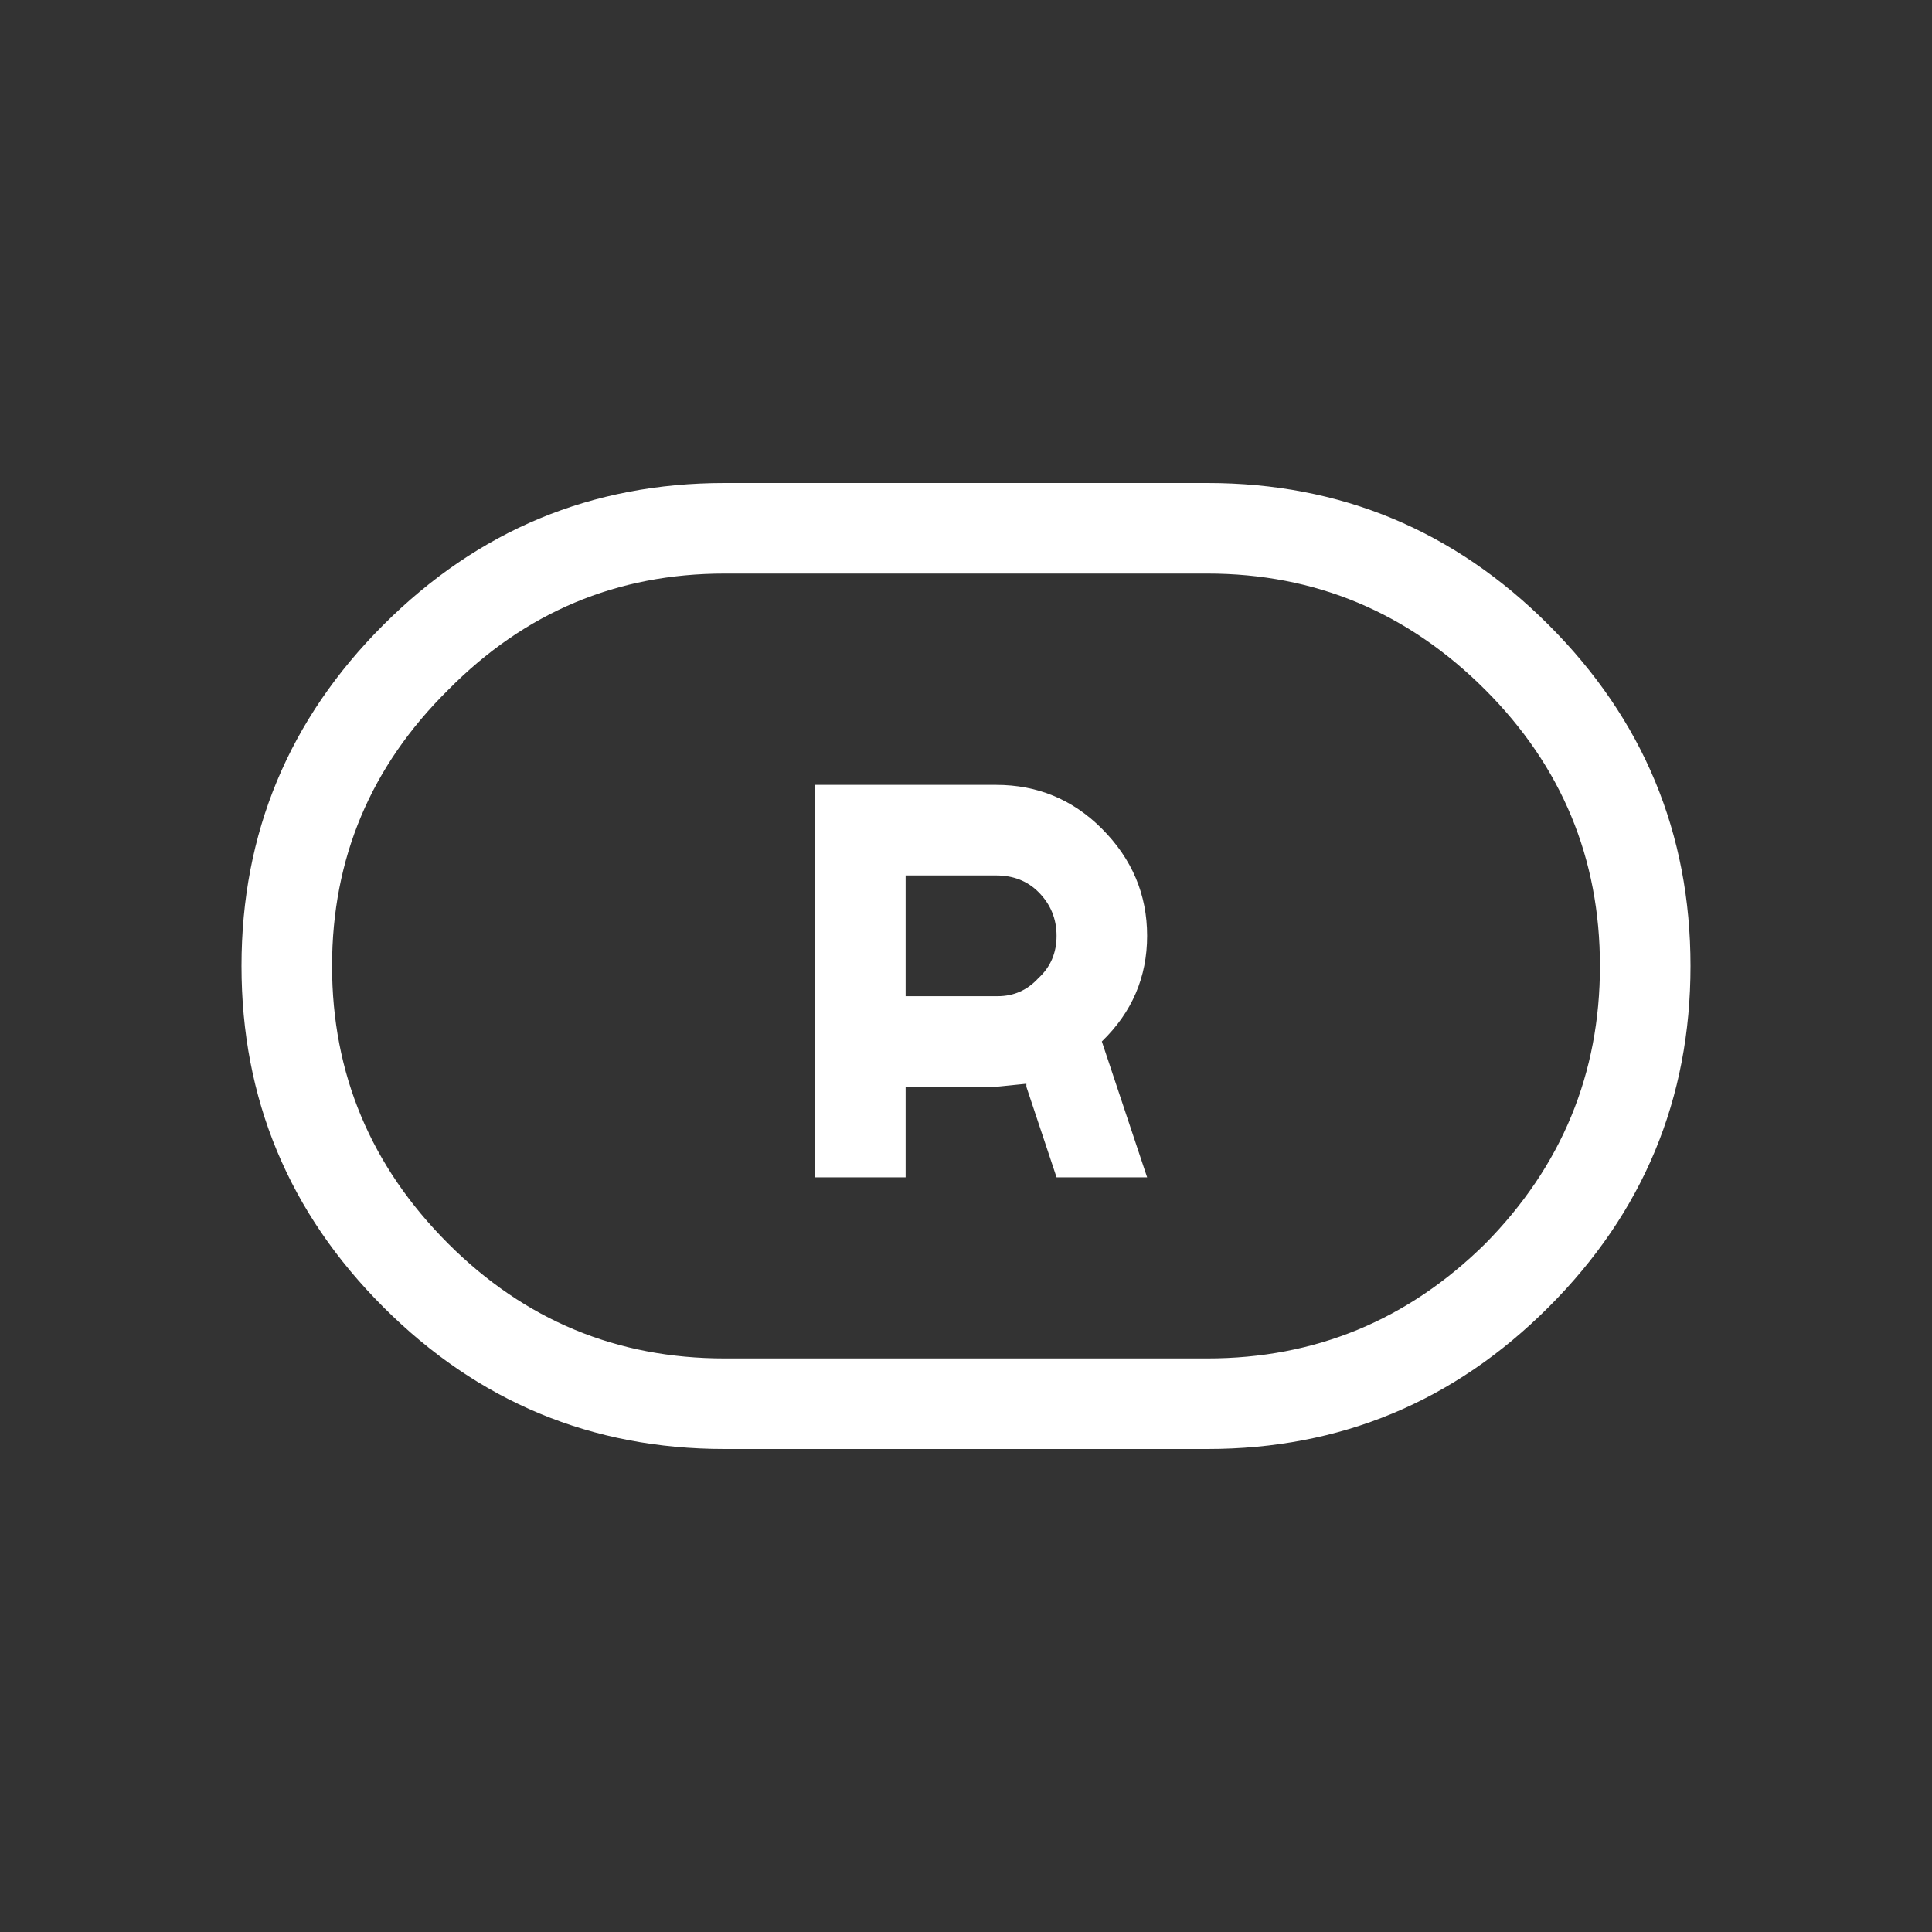 <svg width="64" height="64" xmlns="http://www.w3.org/2000/svg" xmlns:xlink="http://www.w3.org/1999/xlink">
  <rect width="100%" height="100%" fill="#333333" stroke="none"/>
  <defs/>
  <g>
    <path stroke="none" fill="#FFFFFF" d="M53 32 Q53 26.65 49.2 22.85 45.35 19 40 19 L24 19 Q18.65 19 14.85 22.85 11 26.65 11 32 11 37.35 14.85 41.2 18.65 45 24 45 L40 45 Q45.35 45 49.2 41.2 53 37.35 53 32 M24 16 L40 16 Q46.6 16 51.3 20.7 56 25.4 56 32 56 38.6 51.3 43.3 46.6 48 40 48 L24 48 Q17.4 48 12.7 43.3 8 38.6 8 32 8 25.4 12.7 20.7 17.4 16 24 16 M30 33 L33.05 33 Q33.85 33 34.4 32.4 35 31.85 35 31 35 30.15 34.4 29.55 33.85 29 33 29 L30 29 30 33 M33 36 L30 36 30 39 27 39 27 26 33 26 Q35.05 26 36.5 27.45 38 28.95 38 31 38 33.05 36.5 34.5 L38 39 35 39 34 36 34 35.9 33 36"/>
  </g>
</svg>